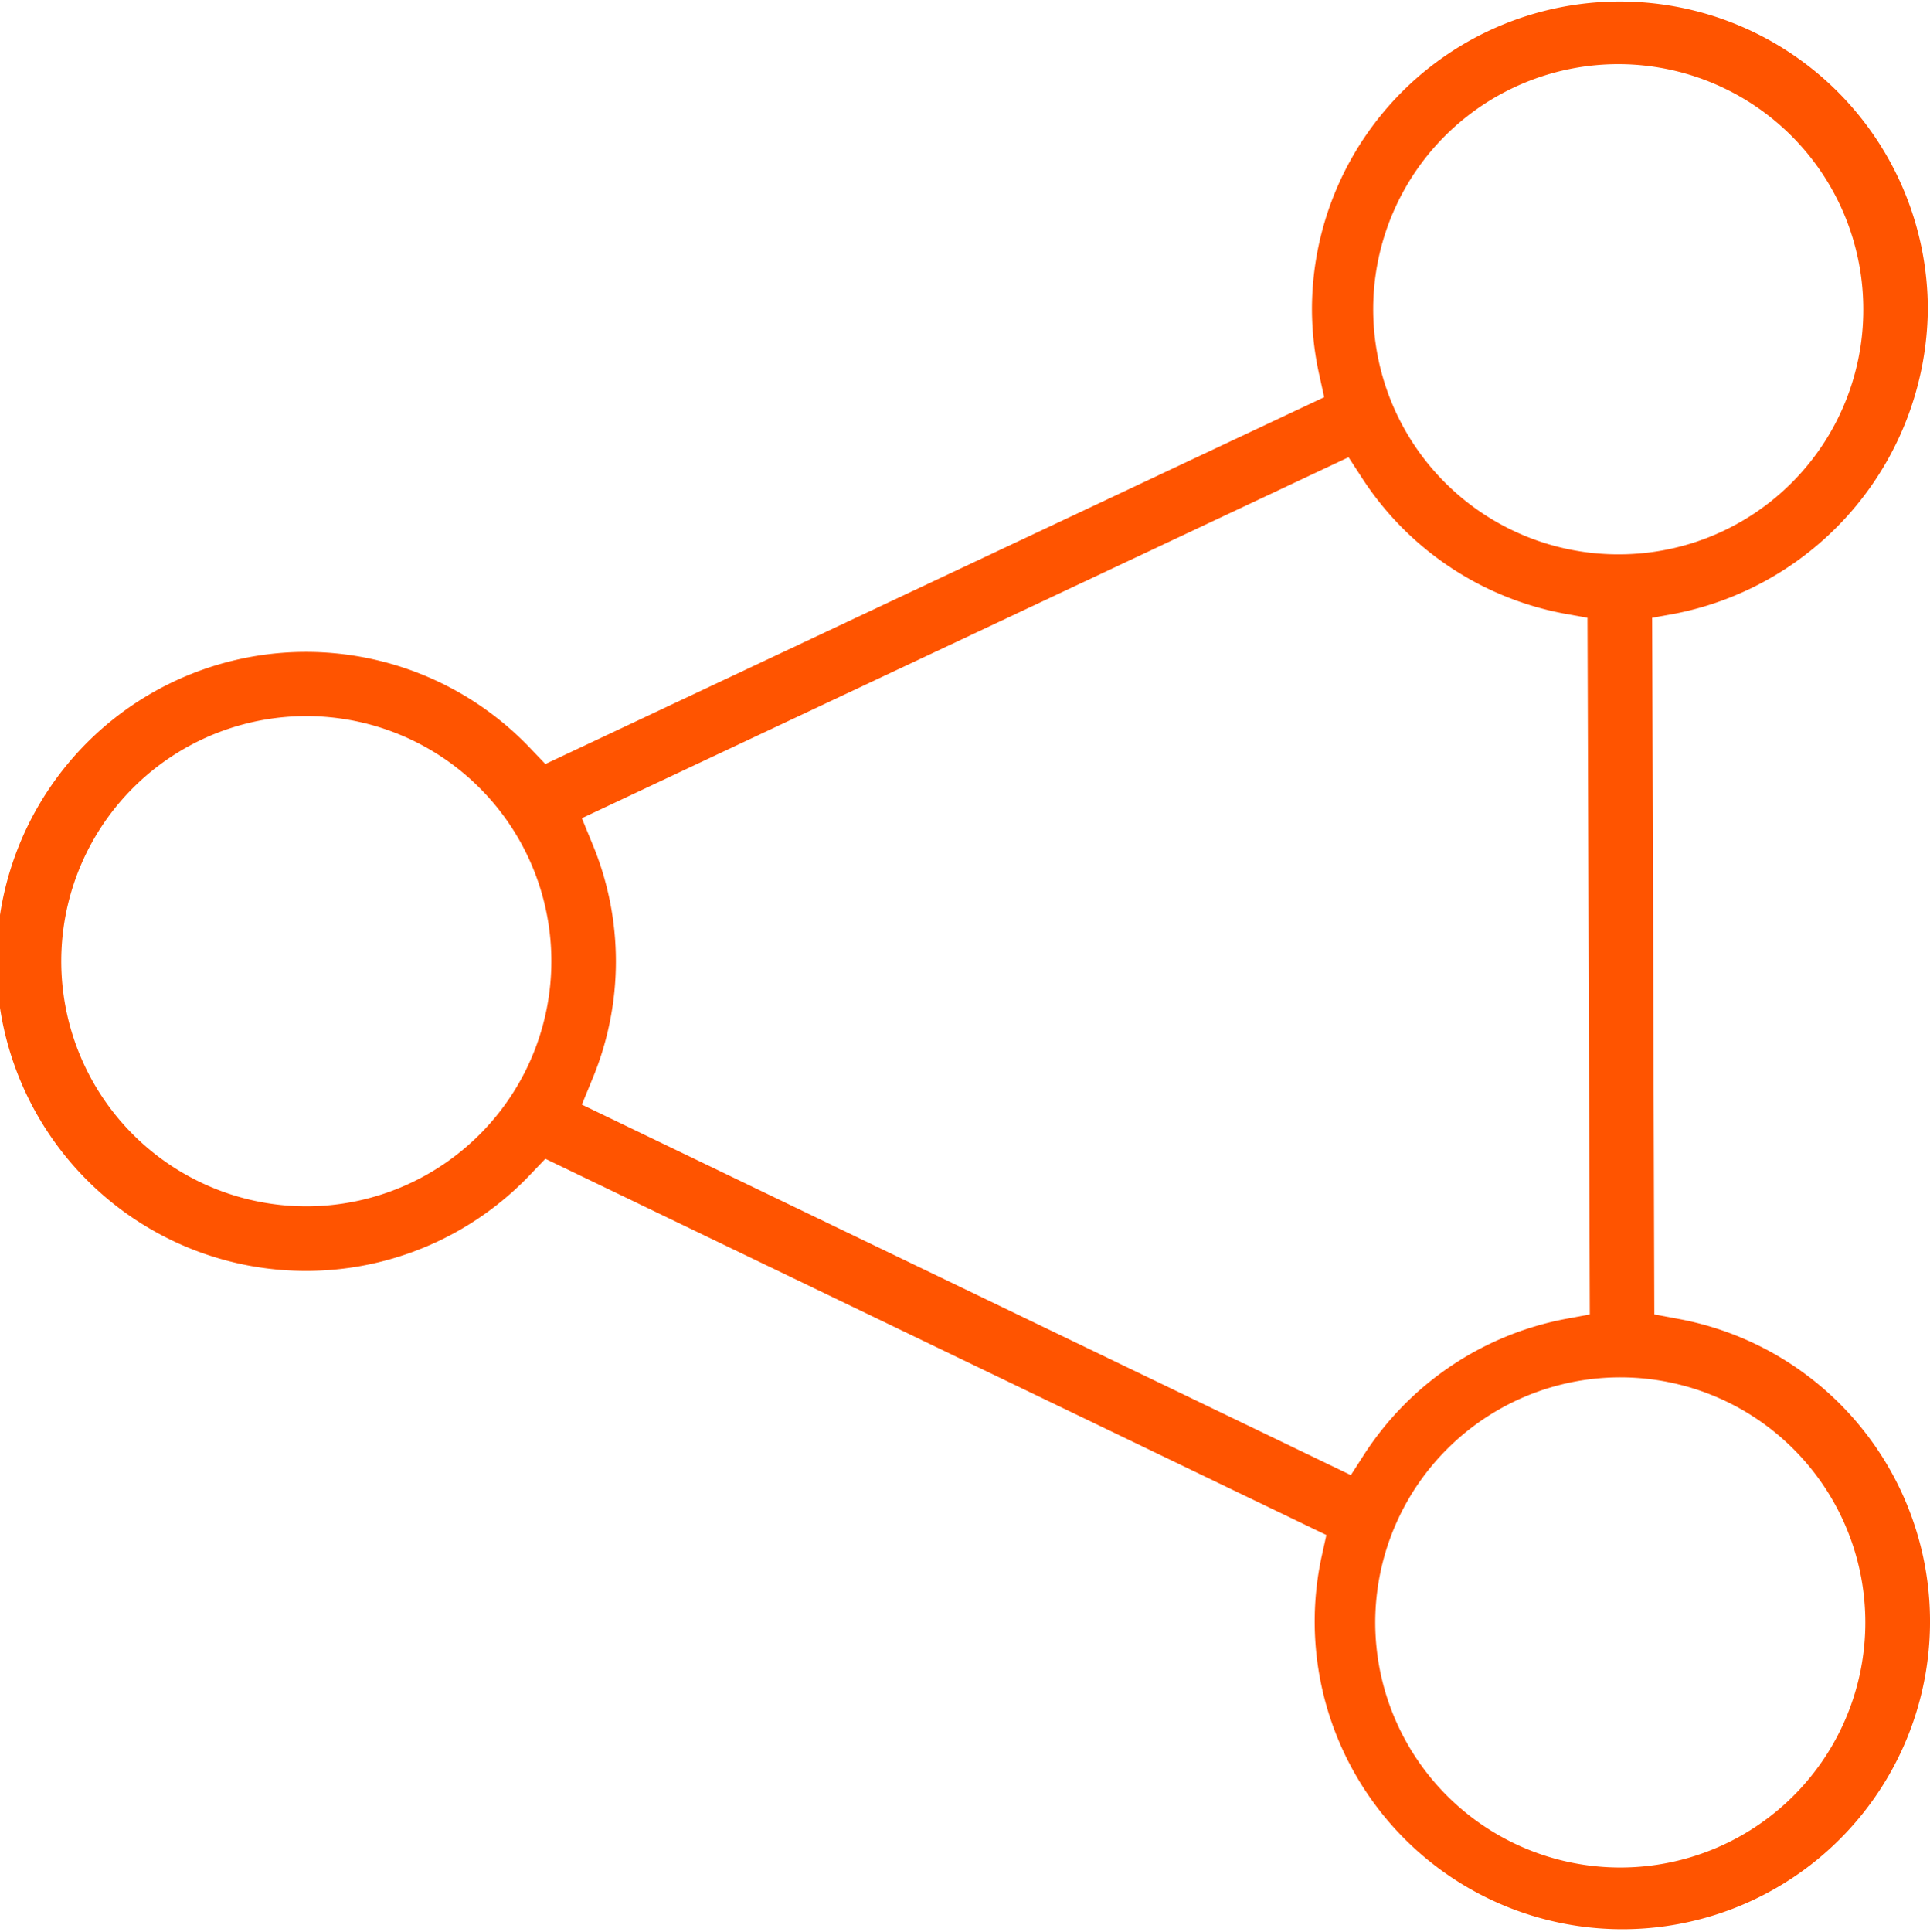 <?xml version="1.0" encoding="UTF-8"?> <svg xmlns="http://www.w3.org/2000/svg" viewBox="0 0 141.77 141.9"><defs><style>.cls-1{fill:#ff5400;}</style></defs><g id="Capa_2" data-name="Capa 2"><g id="Capa_1-2" data-name="Capa 1"><g id="Page-1"><g id="Why-Qrvey--S2"><g id="all-in-one-icon"><g id="Group-6"><g id="Fill-2"><path class="cls-1" d="M40.06,85.1l57.37,27.63-.36,1.63a22.6,22.6,0,1,0,26.17-17.51l-1.72-.32-.16-51.16,1.71-.31a23,23,0,0,0,18.54-22.33,22.62,22.62,0,1,0-45.24,0,22.37,22.37,0,0,0,.54,4.81l.36,1.63L40.06,56.11,39,55a22.73,22.73,0,1,0,0,31.21Zm79.1,52.05a18,18,0,1,1,17.86-18A18,18,0,0,1,119.16,137.15ZM99.23,108.33,42.74,81.12l.76-1.85a22.45,22.45,0,0,0,0-17.33l-.76-1.85L99.06,33.58l1,1.54a22.69,22.69,0,0,0,14.83,9.94l1.72.31.17,51.16-1.72.32a22.65,22.65,0,0,0-14.84,9.94ZM22.62,88.59a18,18,0,1,1,17.88-18A18,18,0,0,1,22.62,88.59ZM119,40.71a18,18,0,1,1,17.87-18A17.95,17.95,0,0,1,119,40.71Z"></path></g></g></g></g></g></g></g></svg> 
